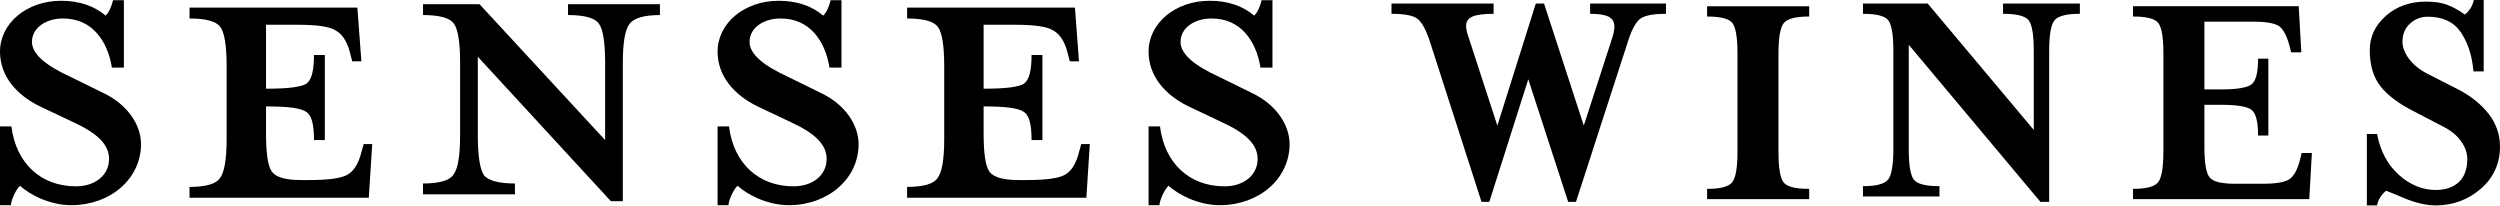 <?xml version="1.0" encoding="utf-8"?>
<!DOCTYPE svg PUBLIC "-//W3C//DTD SVG 1.1//EN" "http://www.w3.org/Graphics/SVG/1.1/DTD/svg11.dtd">
<svg version="1.1" xmlns="http://www.w3.org/2000/svg" xmlns:xlink="http://www.w3.org/1999/xlink"
	 x="0px" y="0px" width="484.648px" height="40px" viewBox="0 0 484.648 40" enable-background="new 0 0 484.648 40"
	 xml:space="preserve">
<path d="M13.835,39.775c-1.993,0-3.985-0.443-6.088-1.329c-1.438-0.665-2.767-1.438-3.873-2.434
	c-0.554,0.442-1.661,2.434-1.771,3.763H0V24.5h2.213C3.1,31.695,7.969,36.121,14.72,36.121c3.653,0,6.42-2.102,6.42-5.312
	c0-2.766-2.214-4.98-7.084-7.194l-6.309-2.988C3.21,18.414,0,14.762,0,10.003c0-5.425,5.091-9.852,11.842-9.852
	c3.542,0,6.42,0.996,8.634,2.878c0.664-0.665,1.107-1.66,1.438-2.988h2.103v13.061h-2.324c-0.443-2.769-1.439-4.98-2.878-6.642
	c-1.66-1.882-3.874-2.878-6.64-2.878c-3.211,0-5.978,1.771-5.978,4.539c0,2.324,2.546,4.537,7.638,6.861l6.087,2.989
	c4.981,2.324,7.416,6.418,7.416,9.961C27.338,34.684,21.361,39.775,13.835,39.775"/>
<path d="M70.055,11.884h-1.771L67.73,9.781c-0.553-1.882-1.438-3.21-2.655-3.874C63.857,5.134,61.422,4.8,57.659,4.8h-6.087v12.396
	c4.316,0,6.861-0.331,7.857-0.996c0.997-0.774,1.439-2.546,1.439-5.533h2.103v16.491h-2.103c0-2.988-0.442-4.76-1.439-5.423
	c-0.996-0.774-3.541-1.107-7.857-1.107v5.091c0,3.874,0.331,6.42,1.106,7.525c0.775,1.108,2.657,1.66,5.645,1.66h1.549
	c3.763,0,6.198-0.331,7.416-0.995c1.218-0.665,2.102-1.992,2.657-3.984l0.553-1.992h1.66l-0.665,10.404H36.741v-2.104
	c3.098,0,5.091-0.554,5.866-1.66c0.885-1.106,1.328-3.651,1.328-7.637V12.77c0-3.984-0.443-6.53-1.218-7.527
	c-0.775-1.105-2.767-1.659-5.976-1.659V1.479H69.28L70.055,11.884z"/>
<path d="M122.069,4.579c-0.885,1.107-1.328,3.653-1.328,7.526v26.896h-2.324L92.629,10.999v15.273c0,4.097,0.443,6.641,1.217,7.747
	c0.886,0.996,2.878,1.551,5.977,1.551v2.103H82.004V35.57c3.099,0,5.091-0.555,5.865-1.66c0.886-1.107,1.328-3.652,1.328-7.638
	V12.105c0-3.984-0.442-6.529-1.217-7.526c-0.774-1.106-2.767-1.66-5.976-1.66V0.816h10.957l24.349,26.342V12.105
	c0-3.984-0.443-6.529-1.217-7.526c-0.775-1.106-2.768-1.66-5.977-1.66V0.816h17.819v2.103
	C124.947,2.919,122.955,3.473,122.069,4.579"/>
<path d="M152.945,39.775c-1.993,0-3.984-0.443-6.087-1.329c-1.439-0.665-2.768-1.438-3.874-2.434
	c-0.554,0.442-1.66,2.434-1.771,3.763h-2.103V24.5h2.214c0.885,7.195,5.755,11.621,12.507,11.621c3.652,0,6.419-2.102,6.419-5.312
	c0-2.766-2.214-4.98-7.084-7.194l-6.308-2.988c-4.539-2.213-7.748-5.865-7.748-10.624c0-5.425,5.091-9.852,11.842-9.852
	c3.542,0,6.42,0.996,8.634,2.878c0.664-0.665,1.107-1.66,1.439-2.988h2.102v13.061h-2.324c-0.443-2.769-1.438-4.98-2.878-6.642
	c-1.66-1.882-3.873-2.878-6.64-2.878c-3.21,0-5.977,1.771-5.977,4.539c0,2.324,2.545,4.537,7.637,6.861l6.087,2.989
	c4.981,2.324,7.416,6.418,7.416,9.961C166.448,34.684,160.471,39.775,152.945,39.775"/>
<path d="M209.165,11.884h-1.771l-0.553-2.103c-0.554-1.882-1.439-3.21-2.656-3.874c-1.218-0.773-3.653-1.107-7.416-1.107h-6.087
	v12.396c4.316,0,6.862-0.331,7.858-0.996c0.996-0.774,1.438-2.546,1.438-5.533h2.104v16.491h-2.104c0-2.988-0.442-4.76-1.438-5.423
	c-0.996-0.774-3.542-1.107-7.858-1.107v5.091c0,3.874,0.332,6.42,1.107,7.525c0.774,1.108,2.656,1.66,5.644,1.66h1.549
	c3.764,0,6.199-0.331,7.416-0.995c1.218-0.665,2.103-1.992,2.657-3.984l0.553-1.992h1.66l-0.664,10.404h-34.753v-2.104
	c3.099,0,5.091-0.554,5.866-1.66c0.886-1.106,1.328-3.651,1.328-7.637V12.77c0-3.984-0.442-6.53-1.218-7.527
	c-0.774-1.105-2.767-1.659-5.976-1.659V1.479h32.539L209.165,11.884z"/>
<path d="M236.497,39.775c-1.992,0-3.984-0.443-6.087-1.329c-1.439-0.665-2.768-1.438-3.874-2.434
	c-0.554,0.442-1.66,2.434-1.771,3.763h-2.103V24.5h2.214c0.885,7.195,5.755,11.621,12.507,11.621c3.652,0,6.418-2.102,6.418-5.312
	c0-2.766-2.214-4.98-7.083-7.194l-6.309-2.988c-4.538-2.213-7.748-5.865-7.748-10.624c0-5.425,5.092-9.852,11.843-9.852
	c3.541,0,6.42,0.996,8.633,2.878c0.664-0.665,1.107-1.66,1.439-2.988h2.103v13.061h-2.324c-0.443-2.769-1.438-4.98-2.878-6.642
	c-1.66-1.882-3.874-2.878-6.64-2.878c-3.21,0-5.977,1.771-5.977,4.539c0,2.324,2.545,4.537,7.637,6.861l6.088,2.989
	c4.98,2.324,7.415,6.418,7.415,9.961C250,34.684,244.023,39.775,236.497,39.775"/>
<g>
	<path d="M308.258,2.681h0.1c1.669,0,2.873,0.204,3.577,0.606c0.696,0.397,1.035,1.017,1.035,1.892c0,0.564-0.134,1.263-0.396,2.073
		l-5.541,17.102l-7.686-23.604l-0.022-0.068h-1.591l-7.46,23.669l-5.568-17.091c-0.325-0.895-0.491-1.635-0.491-2.198
		c0-0.874,0.387-1.473,1.182-1.831c0.809-0.364,2.172-0.549,4.051-0.549h0.1V0.684h-19.791v1.997h0.1
		c2.485,0,4.165,0.337,4.99,1.001c0.829,0.668,1.621,2.144,2.355,4.386l9.982,31l0.021,0.069h1.509l7.555-23.768l7.715,23.699
		l0.022,0.068h1.51l10.067-31.069c0.692-2.202,1.464-3.668,2.293-4.355c0.825-0.685,2.504-1.031,4.989-1.031h0.1V0.684h-14.707
		V2.681z"/>
	<path d="M330.936,3.206h0.1c2.519,0,4.13,0.415,4.788,1.233c0.665,0.826,1.002,2.818,1.002,5.921v19.096
		c0,3.062-0.348,5.043-1.032,5.889c-0.68,0.84-2.281,1.266-4.758,1.266h-0.1v1.998h19.791V36.61h-0.1
		c-2.561,0-4.192-0.415-4.852-1.233c-0.664-0.825-1.001-2.816-1.001-5.921V10.36c0-3.063,0.348-5.044,1.032-5.89
		c0.68-0.839,2.301-1.265,4.82-1.265h0.1V1.209h-19.791V3.206z"/>
	<path d="M388.309,2.679h0.1c2.56,0,4.192,0.416,4.853,1.234c0.663,0.826,1,2.817,1,5.92v15.35L373.729,0.717l-0.029-0.035h-12.546
		v1.997h0.1c2.519,0,4.13,0.416,4.788,1.234c0.665,0.825,1.002,2.817,1.002,5.92V28.93c0,3.062-0.347,5.043-1.03,5.889
		c-0.683,0.84-2.284,1.266-4.76,1.266h-0.1v1.997h14.831v-1.997h-0.1c-2.561,0-4.193-0.416-4.852-1.234
		c-0.664-0.824-1.001-2.816-1.001-5.92V8.683L395.524,39.1l0.029,0.035h1.696V9.833c0-3.063,0.348-5.044,1.032-5.889
		c0.68-0.84,2.302-1.266,4.82-1.266h0.1V0.682h-14.894V2.679z"/>
	<path d="M445.871,30.982c-0.448,1.788-1.093,3.021-1.918,3.665c-0.826,0.645-2.567,0.972-5.177,0.972h-5.58
		c-2.56,0-4.192-0.416-4.852-1.234c-0.664-0.823-1.001-2.815-1.001-5.92v-8.146h3.311c3.062,0,5.033,0.337,5.858,1.001
		c0.818,0.659,1.233,2.292,1.233,4.852v0.1h1.998V11.377h-1.998v0.1c0,2.56-0.415,4.192-1.233,4.851
		c-0.825,0.665-2.796,1.002-5.858,1.002h-3.311V4.198h9.387c2.65,0,4.393,0.316,5.176,0.939c0.785,0.624,1.431,1.868,1.919,3.697
		l0.329,1.315h1.981l-0.502-8.848l-0.005-0.094h-32.124v1.997h0.1c2.519,0,4.13,0.416,4.788,1.234
		c0.665,0.825,1.002,2.817,1.002,5.92v19.097c0,3.062-0.348,5.043-1.032,5.888c-0.681,0.841-2.281,1.267-4.758,1.267h-0.1v1.997
		h34.17l0.507-8.941H446.2L445.871,30.982z"/>
	<path d="M482.426,22.048c-1.469-1.862-3.43-3.437-5.829-4.678l-5.952-3.038c-1.592-0.815-2.821-1.807-3.654-2.946
		c-0.831-1.133-1.252-2.239-1.252-3.288c0-1.452,0.49-2.638,1.455-3.522c0.97-0.888,2.136-1.338,3.467-1.338
		c2.885,0,5.037,1.018,6.396,3.024c1.368,2.022,2.187,4.541,2.432,7.486l0.008,0.091h1.989V0h-1.913l-0.019,0.075
		c-0.163,0.646-0.388,1.189-0.668,1.611c-0.271,0.406-0.621,0.788-1.038,1.139c-1.137-0.806-2.26-1.431-3.337-1.857
		c-1.102-0.438-2.522-0.658-4.223-0.658c-3.068,0-5.678,0.926-7.754,2.753c-2.079,1.829-3.134,4.065-3.134,6.646
		c0,2.901,0.695,5.259,2.066,7.006c1.367,1.74,3.507,3.355,6.357,4.802l5.952,3.1c1.427,0.733,2.551,1.673,3.343,2.79
		c0.79,1.115,1.191,2.253,1.191,3.383c0,1.988-0.553,3.507-1.643,4.515c-1.092,1.011-2.592,1.524-4.458,1.524
		c-2.607,0-5.025-0.993-7.187-2.951c-2.164-1.958-3.571-4.589-4.185-7.818l-0.016-0.081h-1.98v13.84h1.979l0.016-0.08
		c0.121-0.592,0.346-1.131,0.667-1.602c0.314-0.462,0.67-0.853,1.058-1.162c0.231,0.071,1.387,0.545,3.439,1.409
		c2.257,0.952,4.346,1.435,6.208,1.435c3.315,0,6.248-1.082,8.715-3.218c2.471-2.139,3.723-4.886,3.723-8.166
		C484.647,26.065,483.9,23.917,482.426,22.048z"/>
</g>
</svg>
